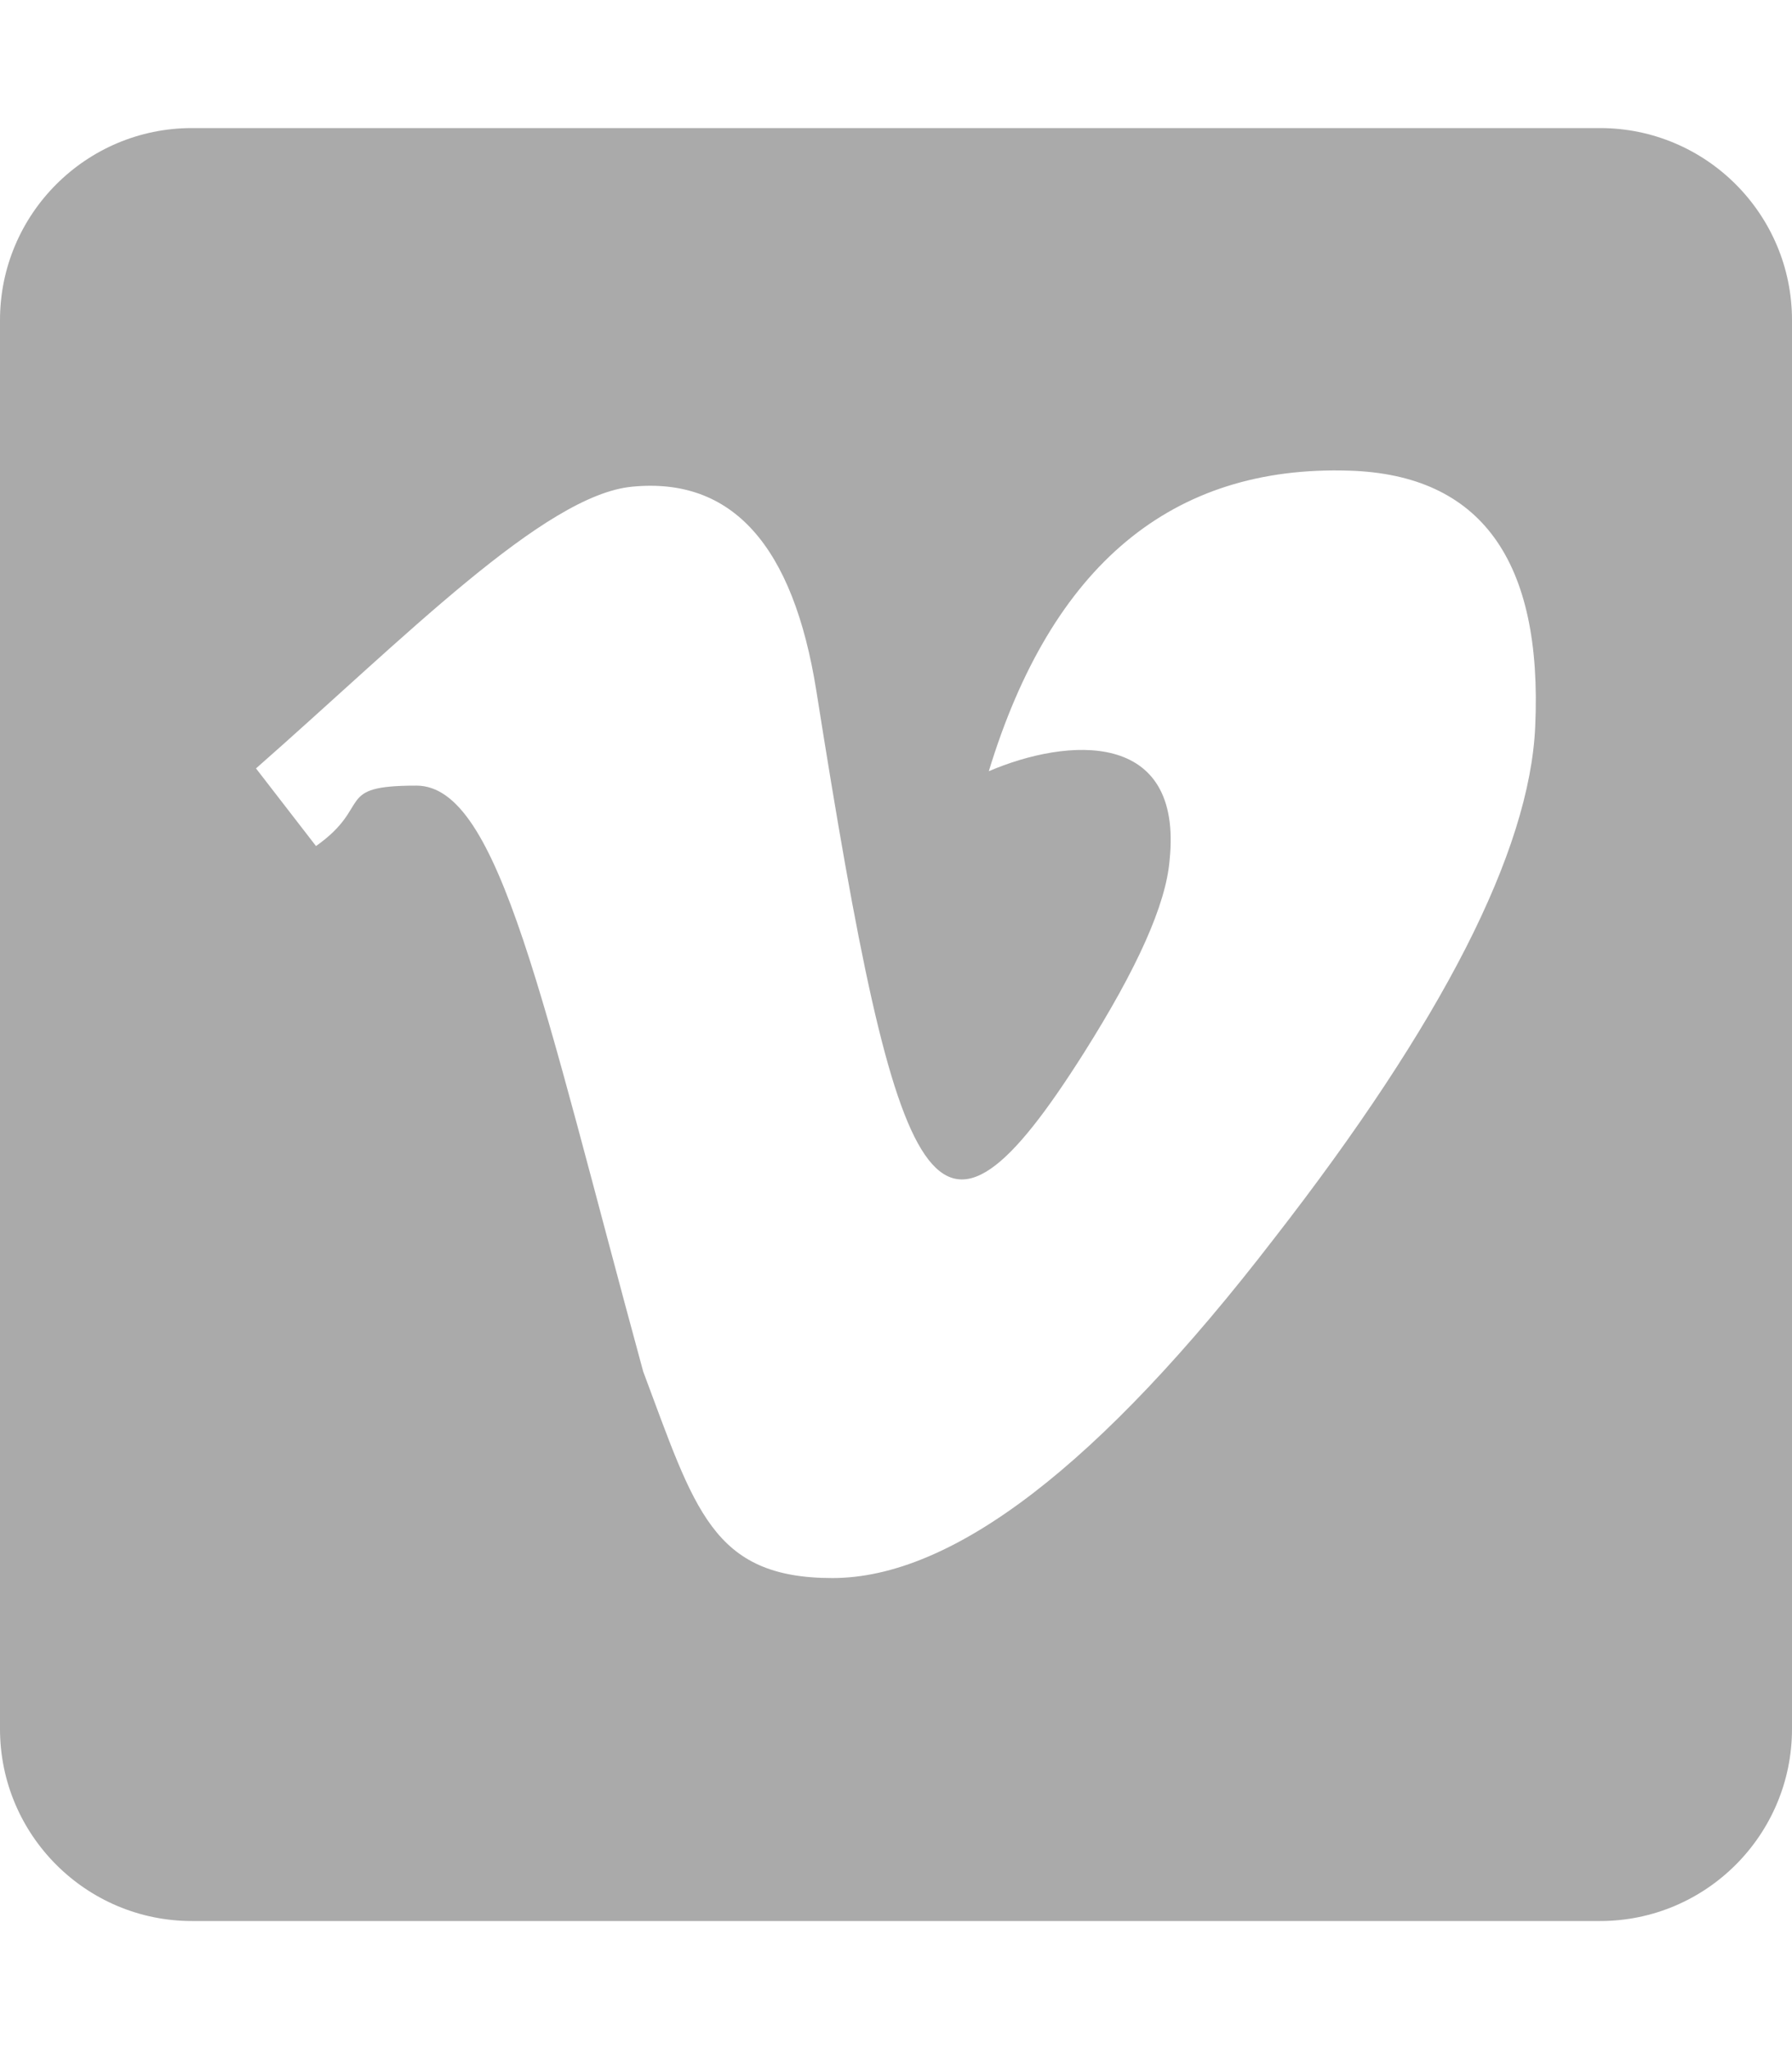 <?xml version="1.0" encoding="UTF-8"?>
<svg xmlns="http://www.w3.org/2000/svg" version="1.1" viewBox="0 0 448 512">
  <defs>
    <style>
      .cls-1 {
        fill: #aaa;
      }
    </style>
  </defs>
  <!-- Generator: Adobe Illustrator 28.7.3, SVG Export Plug-In . SVG Version: 1.2.0 Build 164)  -->
  <g>
    <g id="Layer_1">
      <path class="cls-1" d="M400,32H48C21.5,32,0,53.5,0,80v352c0,26.5,21.5,48,48,48h352c26.5,0,48-21.5,48-48V80c0-26.5-21.5-48-48-48ZM383.8,181.6c-1.4,31.1-23.2,73.8-65.3,127.9-43.5,56.5-80.3,84.8-110.4,84.8s-34.4-17.2-47.3-51.6c-25.2-92.3-35.9-146.4-56.7-146.4s-10.8,5-25.1,15.1l-15-19.4c36.9-32.4,72.1-68.4,94.1-70.4,24.9-2.4,40.2,14.6,46,51.1,20.5,129.6,29.6,149.2,66.8,90.5,13.4-21.2,20.6-37.2,21.5-48.3,3.4-32.8-25.6-30.6-45.2-22.2,15.7-51.5,45.8-76.5,90.1-75.1,32.9,1,48.4,22.4,46.5,64h0Z"/>
    </g>
  </g>
</svg>